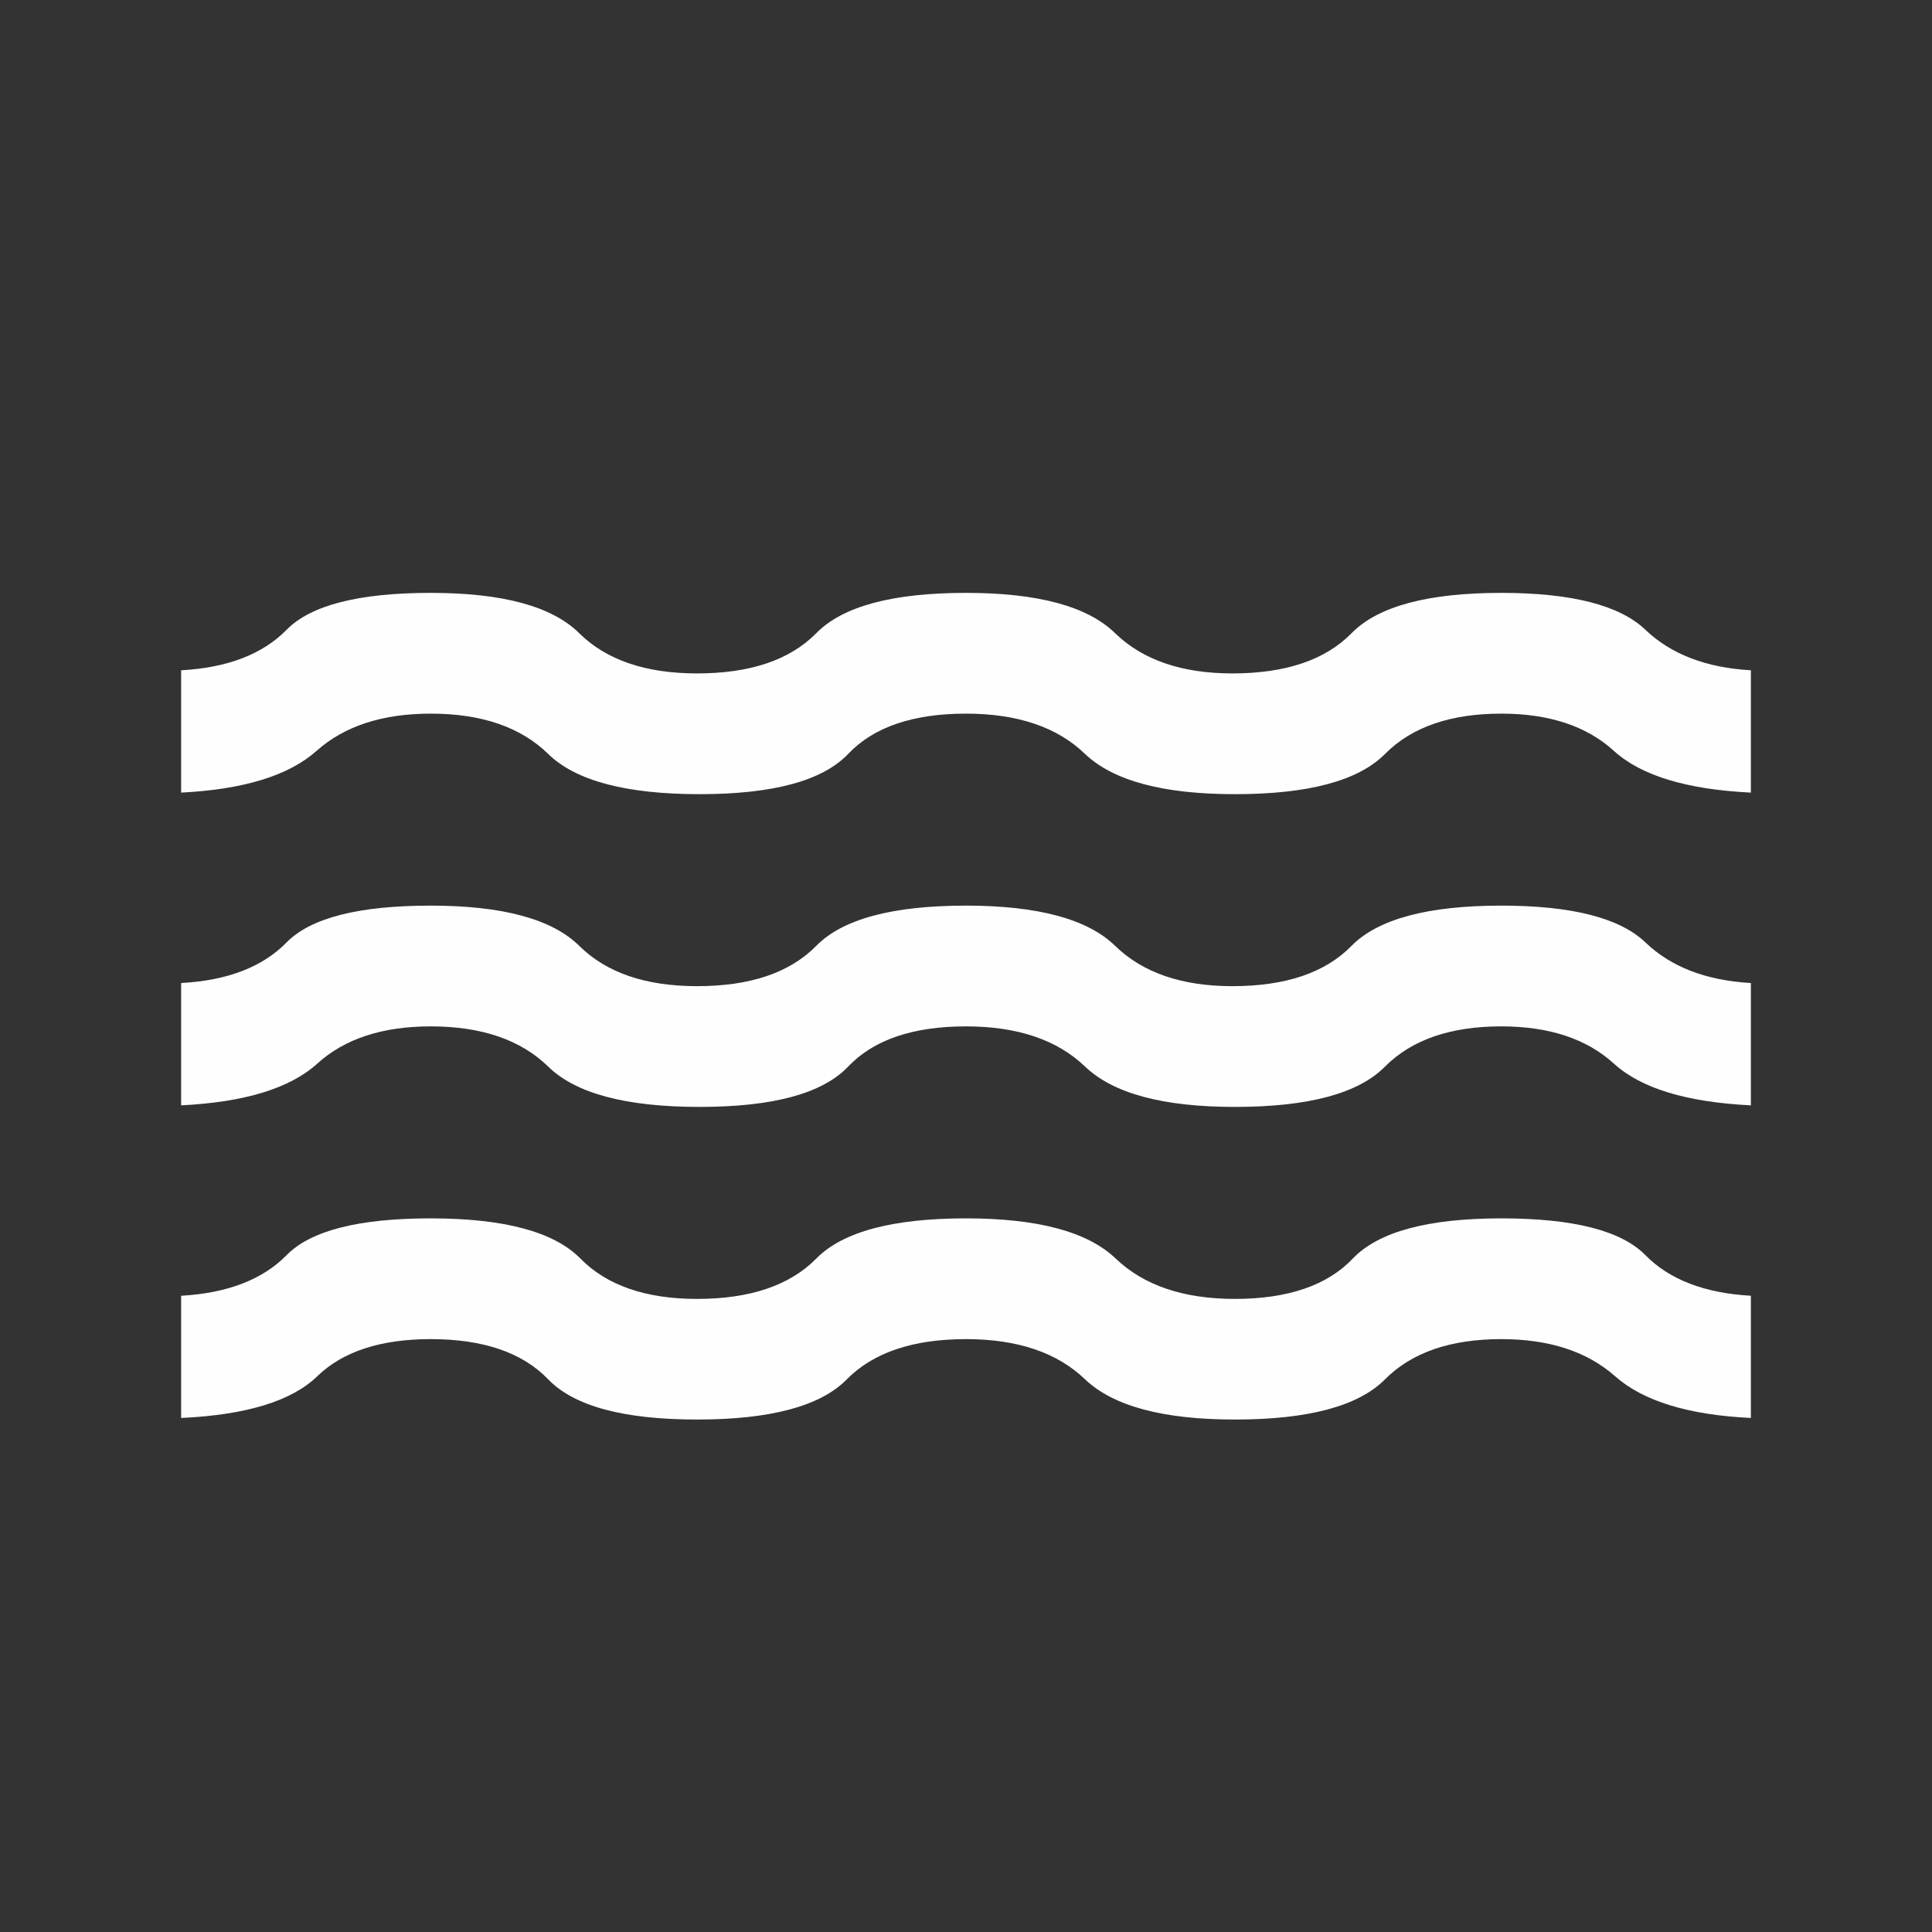 <?xml version="1.0" encoding="UTF-8"?> <svg xmlns="http://www.w3.org/2000/svg" width="16" height="16" viewBox="0 0 16 16" fill="none"><rect x="0" y="0" width="16" height="16" fill="#333333" stroke="none"/><mask id="mask0_146_1234" style="mask-type:alpha" maskUnits="userSpaceOnUse" x="0" y="0" width="16" height="16"><rect width="16" height="16" fill="#D9D9D9"></rect></mask><g mask="url(#mask0_146_1234)"><path d="M1.5 11.743V10.731C1.884 10.709 2.175 10.597 2.374 10.394C2.574 10.191 2.971 10.09 3.567 10.09C4.175 10.09 4.589 10.201 4.807 10.423C5.025 10.645 5.347 10.757 5.773 10.757C6.212 10.757 6.541 10.645 6.76 10.423C6.978 10.201 7.391 10.09 8 10.09C8.595 10.09 9.008 10.201 9.24 10.423C9.472 10.645 9.801 10.757 10.227 10.757C10.666 10.757 10.992 10.645 11.203 10.423C11.415 10.201 11.825 10.09 12.433 10.09C13.029 10.09 13.426 10.191 13.626 10.394C13.825 10.597 14.116 10.709 14.5 10.731V11.743C13.982 11.718 13.607 11.603 13.375 11.397C13.143 11.192 12.829 11.09 12.433 11.09C12.012 11.09 11.691 11.201 11.47 11.423C11.25 11.645 10.835 11.756 10.227 11.756C9.632 11.756 9.219 11.645 8.986 11.423C8.755 11.201 8.426 11.09 8 11.09C7.561 11.09 7.232 11.201 7.013 11.423C6.795 11.645 6.382 11.756 5.773 11.756C5.165 11.756 4.753 11.645 4.54 11.423C4.326 11.201 4.002 11.09 3.567 11.09C3.153 11.09 2.84 11.192 2.628 11.397C2.416 11.603 2.04 11.718 1.5 11.743ZM1.5 9.154V8.141C1.884 8.12 2.175 8.008 2.374 7.804C2.574 7.601 2.971 7.5 3.567 7.5C4.162 7.5 4.572 7.611 4.797 7.833C5.022 8.056 5.347 8.167 5.773 8.167C6.212 8.167 6.541 8.056 6.76 7.833C6.978 7.611 7.391 7.5 8 7.5C8.595 7.5 9.007 7.611 9.235 7.833C9.464 8.056 9.788 8.167 10.206 8.167C10.646 8.167 10.975 8.056 11.193 7.833C11.411 7.611 11.825 7.5 12.433 7.5C13.015 7.5 13.413 7.601 13.626 7.804C13.838 8.008 14.13 8.12 14.5 8.141V9.154C13.968 9.128 13.59 9.013 13.365 8.808C13.14 8.603 12.829 8.5 12.433 8.5C12.012 8.5 11.691 8.611 11.47 8.833C11.25 9.056 10.835 9.167 10.227 9.167C9.632 9.167 9.219 9.056 8.986 8.833C8.755 8.611 8.426 8.5 8 8.5C7.561 8.5 7.235 8.611 7.024 8.833C6.812 9.056 6.402 9.167 5.794 9.167C5.185 9.167 4.767 9.056 4.54 8.833C4.312 8.611 3.988 8.5 3.567 8.5C3.167 8.5 2.854 8.603 2.628 8.808C2.402 9.013 2.026 9.128 1.5 9.154ZM1.5 6.564V5.551C1.884 5.53 2.175 5.418 2.374 5.215C2.574 5.012 2.971 4.91 3.567 4.91C4.162 4.91 4.572 5.021 4.797 5.244C5.022 5.466 5.347 5.577 5.773 5.577C6.212 5.577 6.541 5.466 6.76 5.244C6.978 5.021 7.391 4.91 8 4.91C8.595 4.91 9.007 5.021 9.235 5.244C9.464 5.466 9.788 5.577 10.206 5.577C10.646 5.577 10.975 5.466 11.193 5.244C11.411 5.021 11.825 4.91 12.433 4.91C13.015 4.91 13.413 5.012 13.626 5.215C13.838 5.418 14.13 5.53 14.5 5.551V6.564C13.968 6.538 13.59 6.423 13.365 6.218C13.14 6.013 12.829 5.91 12.433 5.91C12.012 5.91 11.691 6.021 11.47 6.244C11.25 6.466 10.835 6.577 10.227 6.577C9.632 6.577 9.219 6.466 8.986 6.244C8.755 6.021 8.426 5.91 8 5.91C7.561 5.91 7.235 6.021 7.024 6.244C6.812 6.466 6.402 6.577 5.794 6.577C5.185 6.577 4.767 6.466 4.54 6.244C4.312 6.021 3.988 5.91 3.567 5.91C3.167 5.91 2.852 6.013 2.622 6.218C2.392 6.423 2.018 6.538 1.5 6.564Z" fill="#FEFEFE"></path></g></svg> 